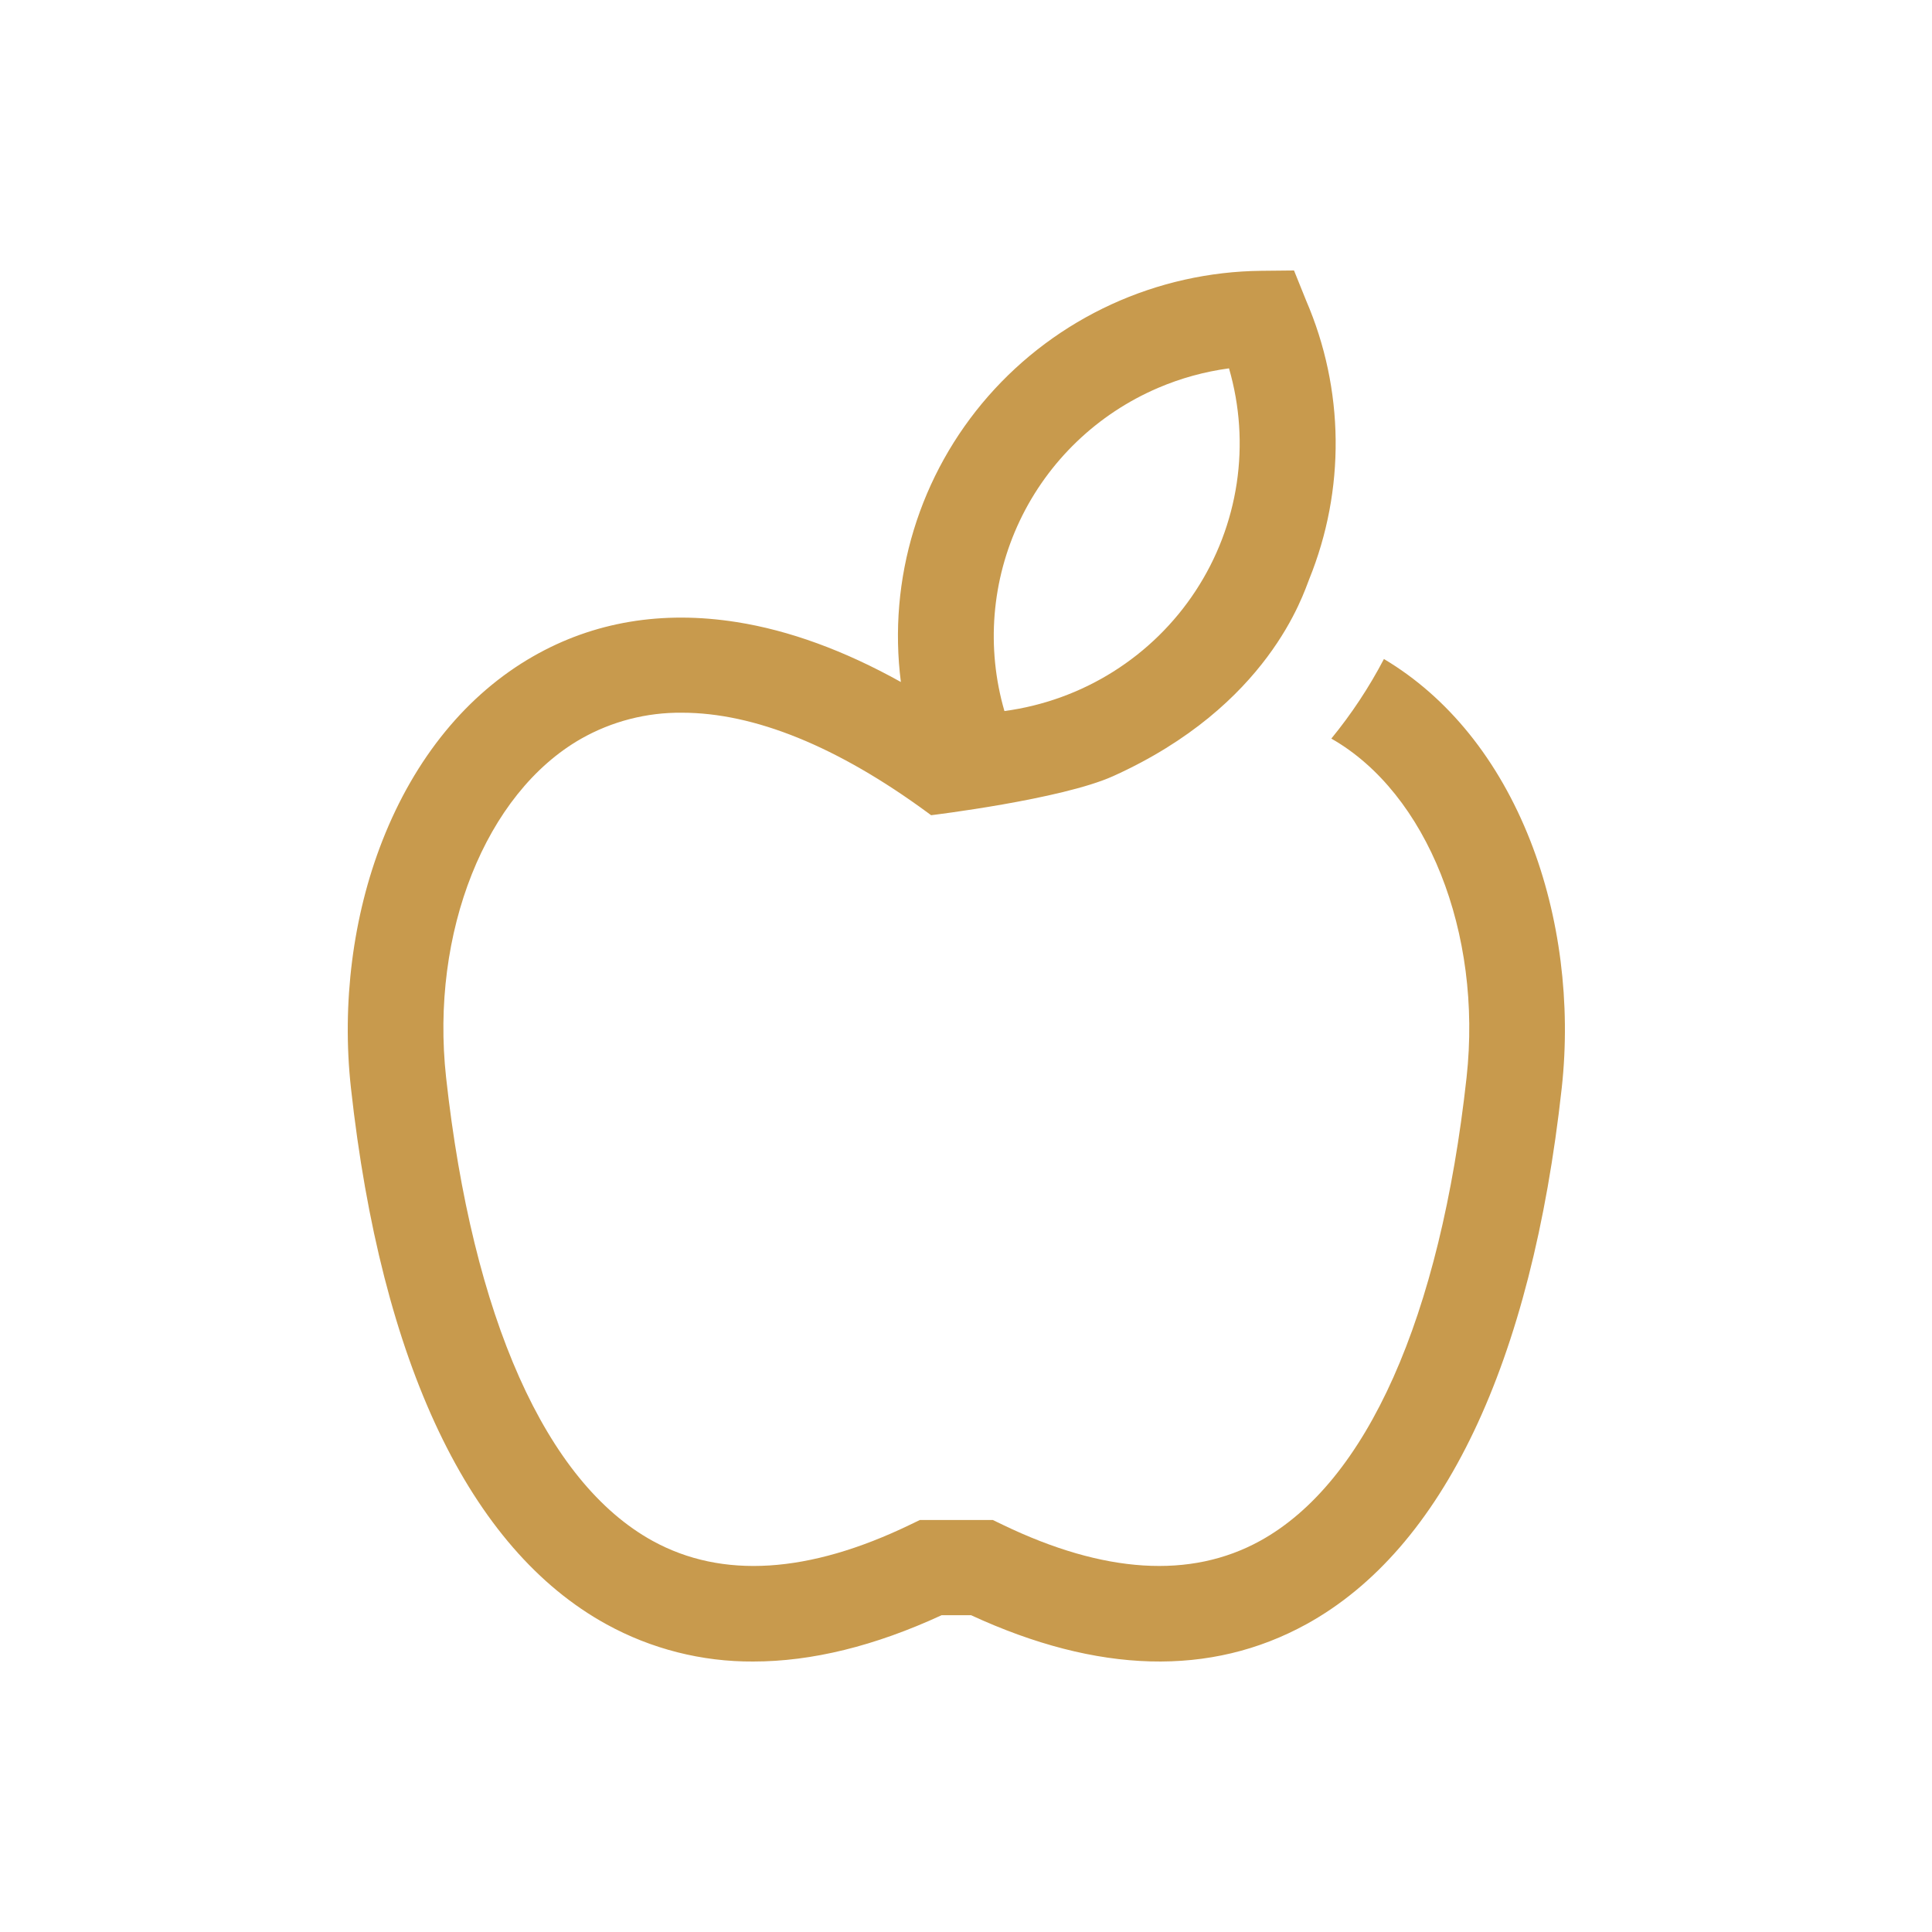 <svg xmlns="http://www.w3.org/2000/svg" width="100" height="100" viewBox="0 0 100 100" fill="none"><path d="M79.208 43.514C77.565 39.328 74.947 36.084 71.632 34.11C70.867 35.572 69.955 36.952 68.909 38.23C68.915 38.233 68.921 38.236 68.927 38.24C73.864 41.061 76.735 48.27 75.909 55.772C74.542 68.201 70.745 76.719 65.219 79.757C61.626 81.732 57.145 81.45 51.901 78.922L51.388 78.675H47.611L47.099 78.922C41.855 81.451 37.374 81.732 33.781 79.757C28.255 76.719 24.459 68.201 23.09 55.772C22.265 48.27 25.136 41.061 30.073 38.24C31.663 37.337 33.467 36.871 35.298 36.89C39.037 36.89 43.346 38.631 48.028 42.072L48.195 42.195C48.195 42.195 54.944 41.379 57.618 40.172C65.674 36.536 67.451 30.756 67.767 29.971C68.696 27.678 69.16 25.225 69.133 22.753C69.106 20.28 68.588 17.838 67.609 15.566L66.978 14L65.282 14.017C62.601 14.046 59.956 14.639 57.522 15.756C55.087 16.874 52.918 18.491 51.156 20.5C49.394 22.511 48.08 24.868 47.3 27.419C46.52 29.97 46.291 32.656 46.629 35.3C43.702 33.67 40.856 32.63 38.129 32.199C34.267 31.589 30.725 32.184 27.604 33.968C24.175 35.927 21.474 39.228 19.792 43.514C18.263 47.41 17.685 51.954 18.164 56.308C19.735 70.578 24.306 80.177 31.383 84.069C33.709 85.351 36.327 86.016 38.987 86C42.02 86 45.279 85.2 48.739 83.602H50.261C56.827 86.634 62.663 86.792 67.617 84.069C74.694 80.177 79.266 70.578 80.836 56.308C81.315 51.954 80.737 47.411 79.208 43.514ZM59.944 20.077C61.115 19.576 62.349 19.236 63.613 19.066C64.174 20.996 64.31 23.024 64.013 25.011C63.715 26.998 62.989 28.898 61.886 30.581C60.783 32.265 59.328 33.692 57.62 34.766C55.913 35.84 53.992 36.535 51.989 36.804C51.039 33.531 51.322 30.026 52.787 26.946C54.252 23.866 56.796 21.424 59.944 20.077Z" fill="#C89A4D"></path></svg>